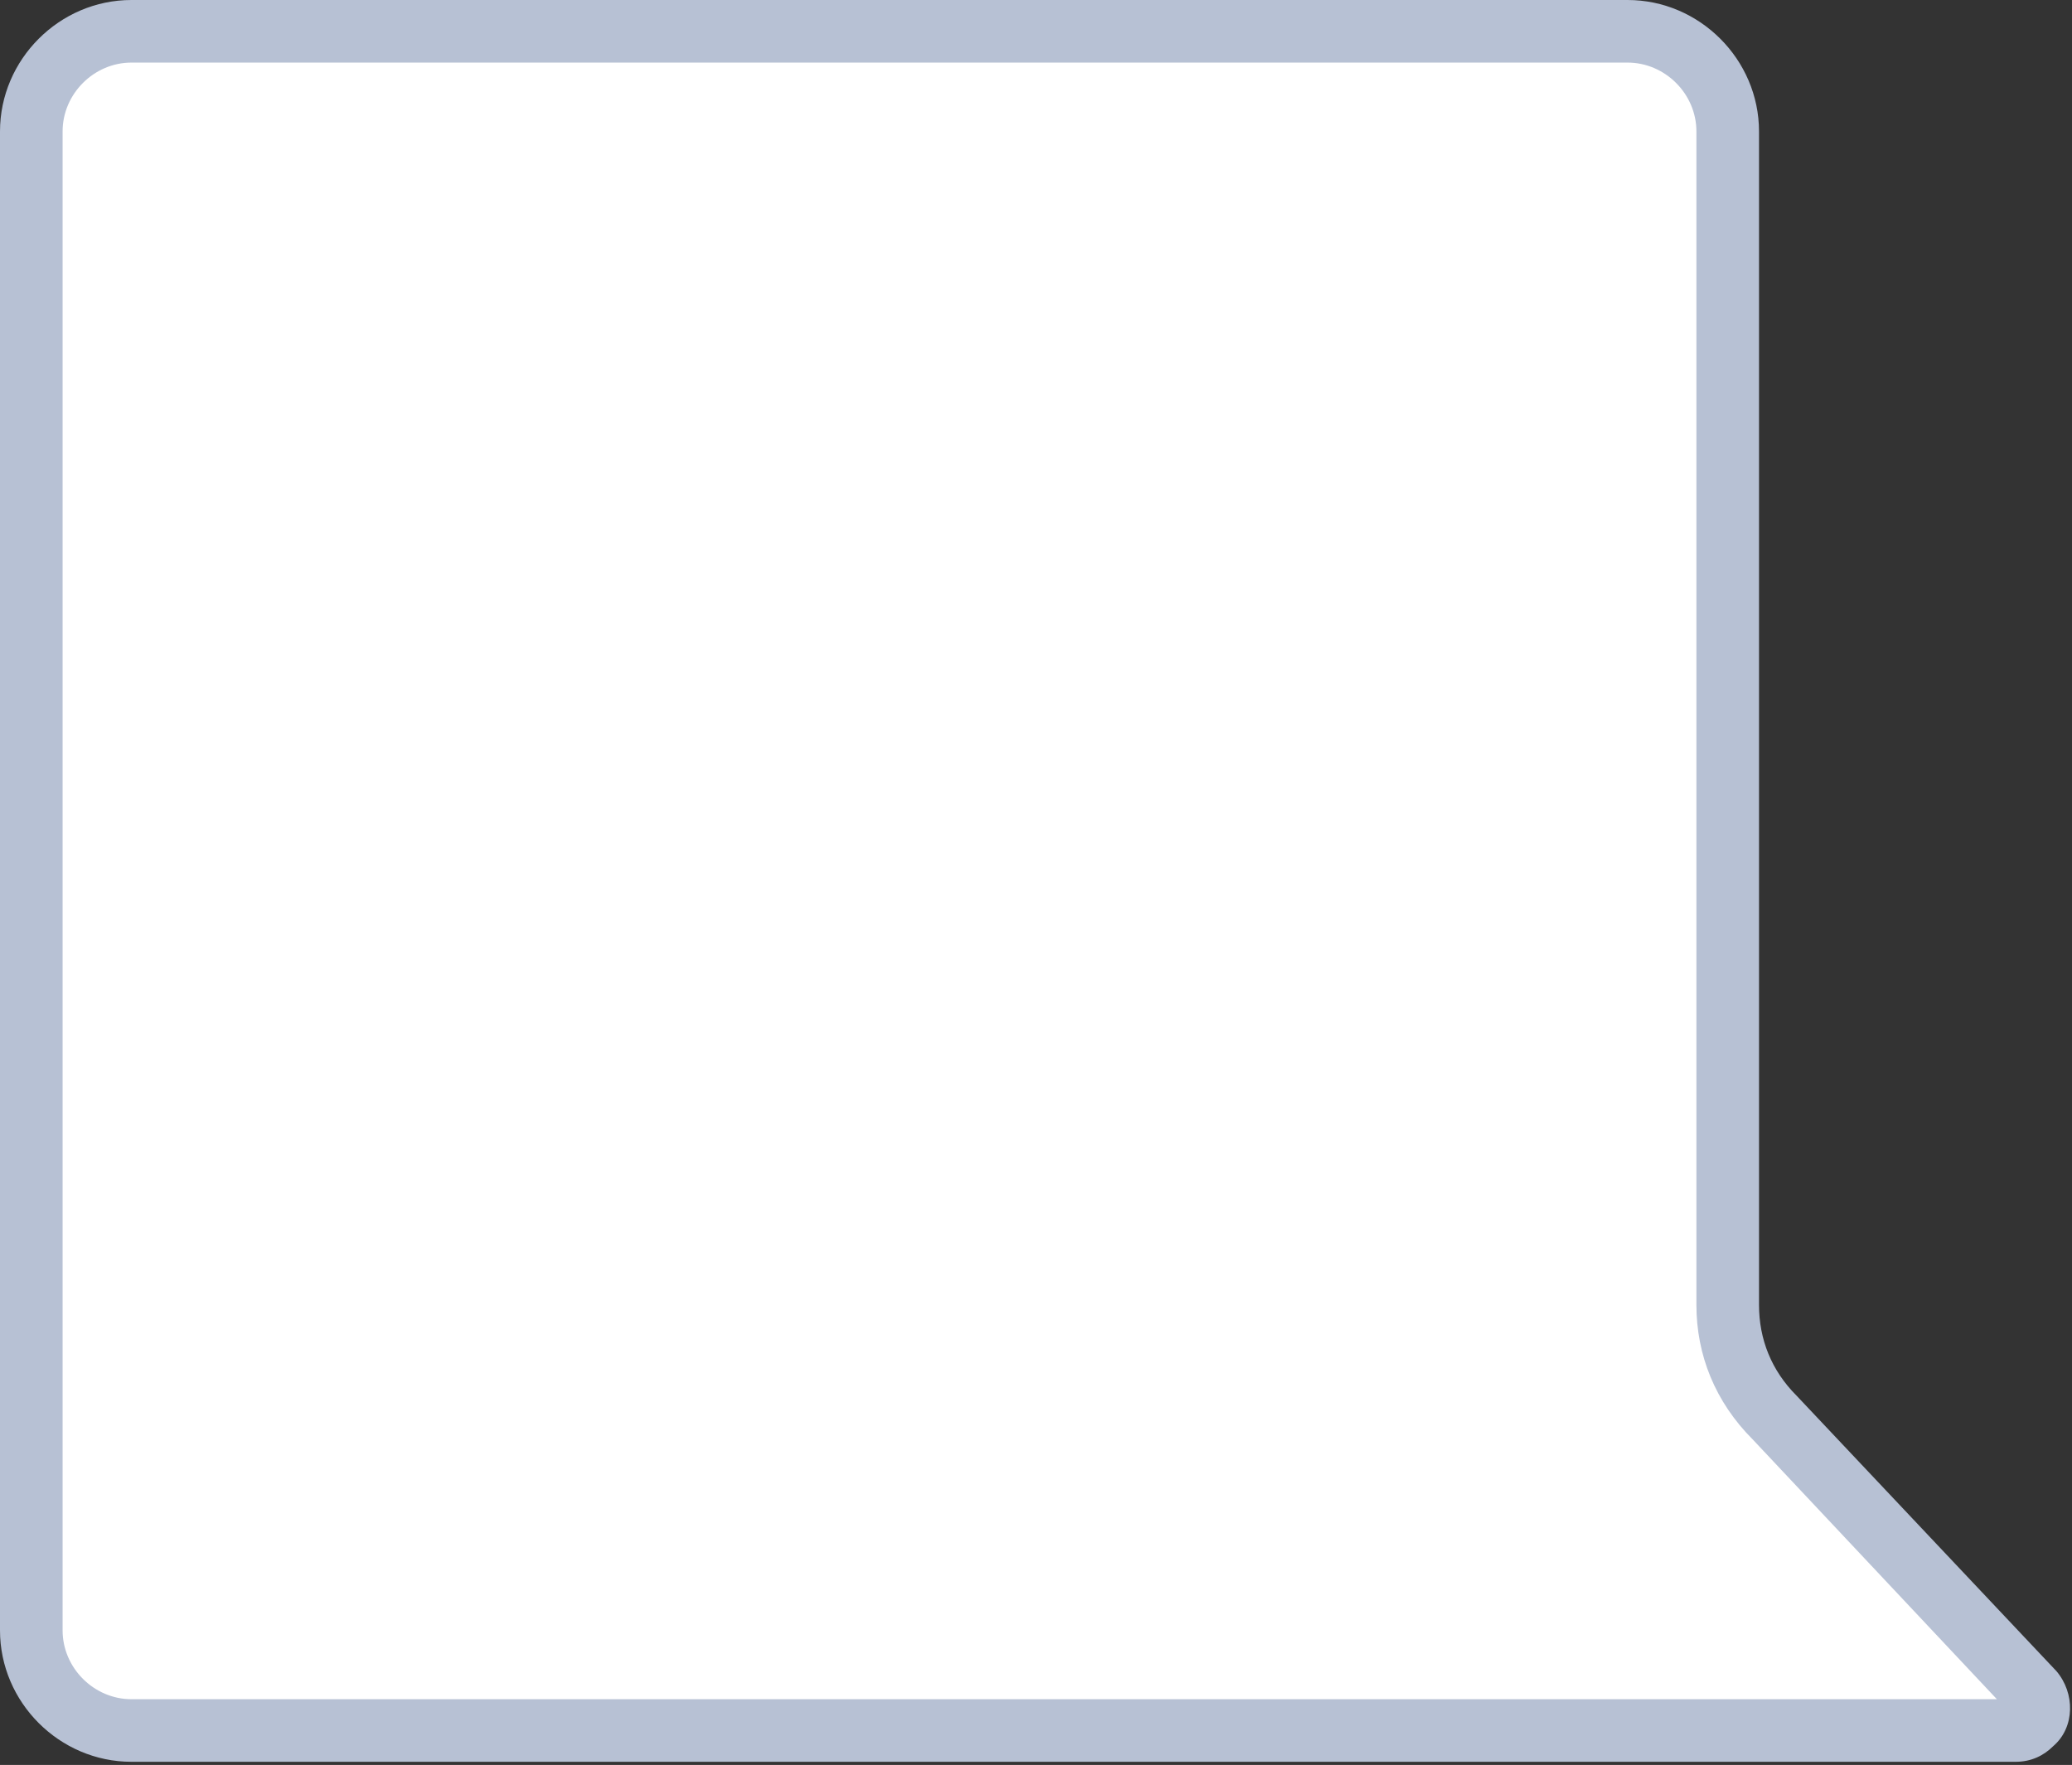 <?xml version="1.0" encoding="utf-8"?>
<!-- Generator: Adobe Illustrator 26.0.3, SVG Export Plug-In . SVG Version: 6.00 Build 0)  -->
<svg version="1.1" id="Calque_1" xmlns="http://www.w3.org/2000/svg" xmlns:xlink="http://www.w3.org/1999/xlink" x="0px" y="0px"
	 viewBox="0 0 66.2 56.4" style="enable-background:new 0 0 66.2 56.4;" xml:space="preserve">
<rect x="0" y="0" width="66.2" height="56.4" fill="#333333" stroke="none"/>
<style type="text/css">
	.st0{fill:#FFFFFF;}
	.st1{fill:#B7C1D4;}
</style>
<g>
	<path class="st0" d="M4.2,55.3c-1.7,0-3.2-1.5-3.2-3.2V4.2C1,2.5,2.5,1,4.2,1H52c1.7,0,3.2,1.5,3.2,3.2v37.5c0,1.4,0.5,2.6,1.5,3.6
		l8.3,8.8c0.1,0.1,0.2,0.3,0.2,0.5c0,0.1,0,0.3-0.2,0.4c-0.2,0.2-0.4,0.3-0.5,0.3H4.2z"/>
	<path class="st1" d="M52,2c1.2,0,2.2,1,2.2,2.2v37.5c0,1.6,0.6,3.1,1.8,4.3l7.8,8.3H4.2c-1.2,0-2.2-1-2.2-2.2V4.2C2,3,3,2,4.2,2H52
		 M52,0H4.2C1.9,0,0,1.9,0,4.2v47.9c0,2.3,1.9,4.2,4.2,4.2h60.2c0.5,0,0.9-0.2,1.2-0.5c0.7-0.6,0.7-1.7,0.1-2.4l-8.3-8.8
		c-0.8-0.8-1.2-1.8-1.2-2.9V4.2C56.2,1.9,54.3,0,52,0L52,0z"/>
</g>
</svg>
